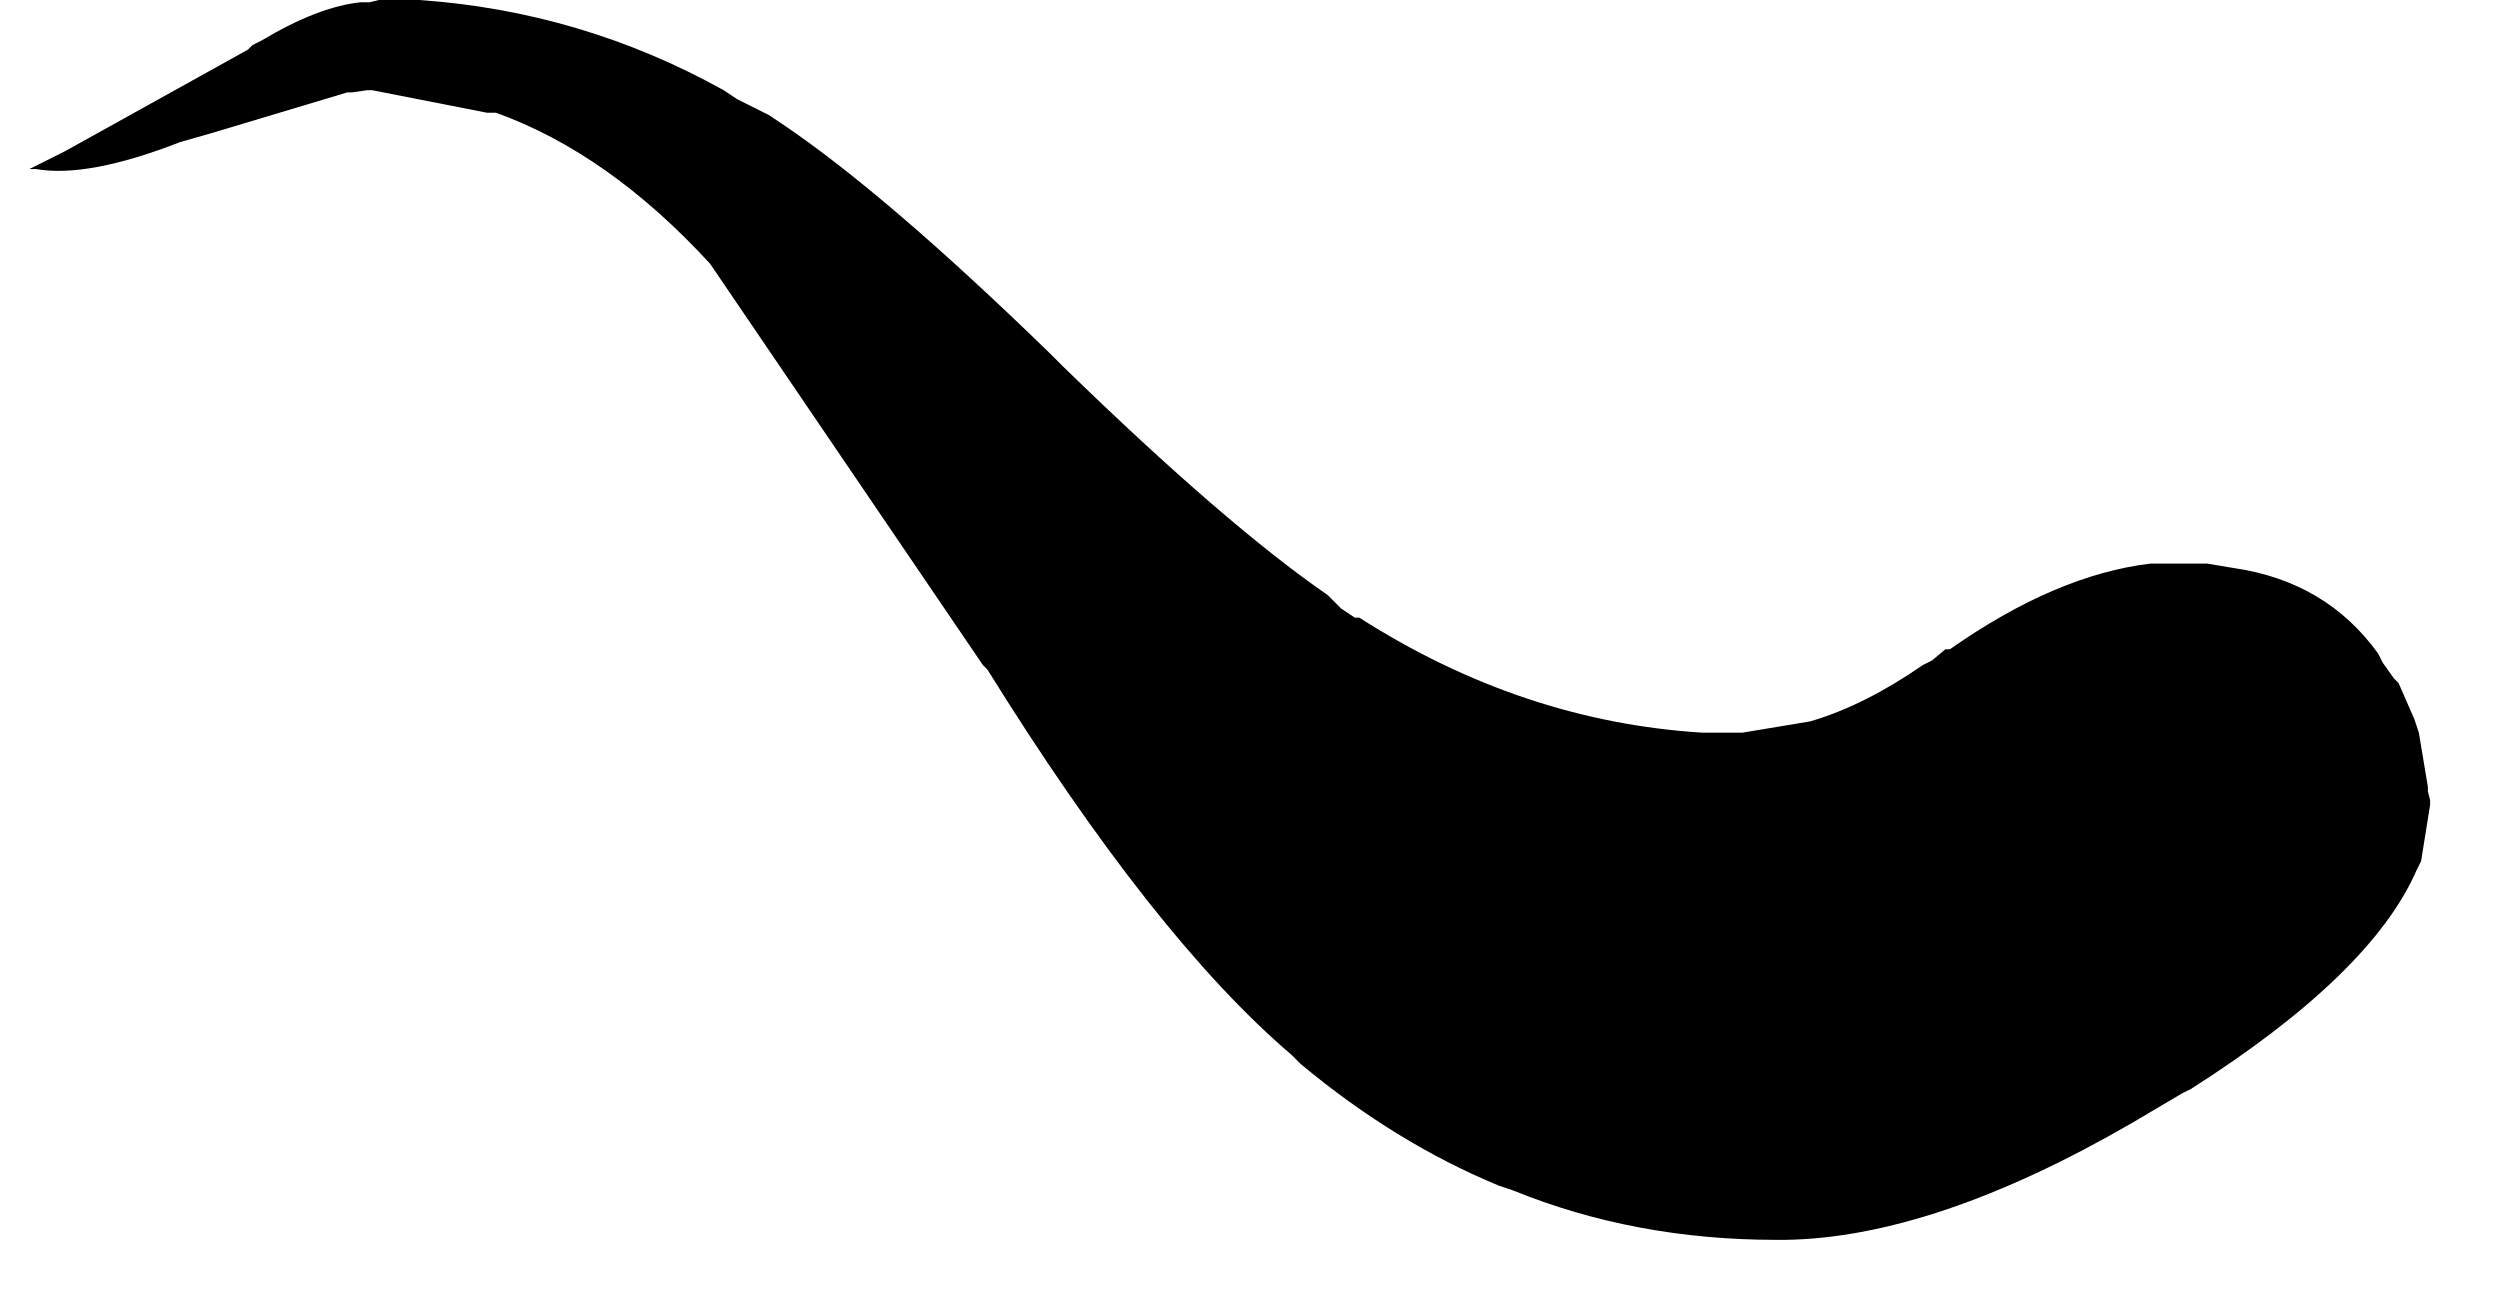 <?xml version="1.0" encoding="UTF-8" standalone="no"?>
<svg xmlns:xlink="http://www.w3.org/1999/xlink" height="29.1px" width="55.45px" xmlns="http://www.w3.org/2000/svg">
  <g transform="matrix(1.0, 0.0, 0.0, 1.0, 83.25, 14.0)">
    <path d="M-82.6 -10.25 L-82.45 -10.25 Q-81.3 -10.05 -79.25 -10.85 L-78.55 -11.05 Q-77.05 -11.5 -75.55 -11.95 L-75.45 -11.95 -75.1 -12.0 -75.0 -12.0 -72.45 -11.5 -72.25 -11.5 Q-69.75 -10.6 -67.5 -8.15 L-61.45 0.75 -61.35 0.85 Q-57.65 6.8 -54.6 9.4 L-54.5 9.5 -54.5 9.5 -54.4 9.6 Q-52.3 11.35 -50.0 12.3 L-49.7 12.4 Q-47.0 13.5 -43.85 13.5 L-43.65 13.5 Q-40.35 13.45 -35.95 10.9 L-35.95 10.9 -34.85 10.25 -34.65 10.15 Q-30.65 7.6 -29.65 5.3 L-29.55 5.1 -29.35 3.85 -29.35 3.75 -29.4 3.55 -29.4 3.45 -29.6 2.25 -29.7 1.95 -30.05 1.15 -30.15 1.05 -30.4 0.7 -30.5 0.5 Q-31.65 -1.1 -33.7 -1.4 L-34.3 -1.5 -34.85 -1.5 -35.15 -1.5 -35.25 -1.5 -35.55 -1.5 Q-37.65 -1.25 -40.0 0.4 L-40.1 0.4 -40.4 0.65 -40.6 0.75 Q-41.9 1.65 -43.1 2.0 L-44.6 2.25 -45.2 2.25 -45.5 2.25 Q-49.5 2.0 -53.1 -0.3 L-53.2 -0.3 -53.5 -0.5 -53.7 -0.7 -53.8 -0.8 Q-56.05 -2.35 -59.65 -5.85 L-59.65 -5.85 -59.95 -6.15 -59.95 -6.15 Q-63.6 -9.7 -65.9 -11.25 L-66.2 -11.45 -66.9 -11.8 -67.2 -12.0 Q-70.35 -13.75 -73.95 -14.0 L-74.25 -14.0 -74.85 -14.0 -75.05 -13.95 -75.25 -13.95 Q-76.2 -13.85 -77.45 -13.1 L-77.65 -13.0 -77.75 -12.9 -81.8 -10.65 -82.6 -10.25" fill="#000000" fill-rule="evenodd" stroke="none">
      <animate attributeName="fill" dur="2s" repeatCount="indefinite" values="#000000;#000001"/>
      <animate attributeName="fill-opacity" dur="2s" repeatCount="indefinite" values="1.0;1.0"/>
      <animate attributeName="d" dur="2s" repeatCount="indefinite" values="M-82.6 -10.25 L-82.45 -10.25 Q-81.3 -10.05 -79.25 -10.85 L-78.55 -11.05 Q-77.05 -11.5 -75.55 -11.95 L-75.45 -11.95 -75.1 -12.0 -75.0 -12.0 -72.45 -11.5 -72.25 -11.5 Q-69.75 -10.6 -67.5 -8.15 L-61.45 0.75 -61.35 0.85 Q-57.65 6.8 -54.6 9.4 L-54.5 9.5 -54.5 9.5 -54.4 9.6 Q-52.3 11.35 -50.0 12.3 L-49.7 12.4 Q-47.0 13.5 -43.85 13.5 L-43.65 13.5 Q-40.35 13.45 -35.95 10.9 L-35.95 10.9 -34.85 10.25 -34.65 10.15 Q-30.65 7.6 -29.65 5.3 L-29.55 5.1 -29.35 3.85 -29.35 3.75 -29.4 3.55 -29.4 3.45 -29.6 2.25 -29.7 1.95 -30.05 1.15 -30.15 1.05 -30.4 0.7 -30.5 0.5 Q-31.65 -1.1 -33.7 -1.4 L-34.3 -1.5 -34.85 -1.5 -35.15 -1.5 -35.25 -1.5 -35.55 -1.5 Q-37.65 -1.25 -40.0 0.4 L-40.1 0.4 -40.4 0.65 -40.6 0.75 Q-41.9 1.65 -43.1 2.0 L-44.6 2.25 -45.2 2.25 -45.5 2.25 Q-49.5 2.0 -53.1 -0.3 L-53.2 -0.3 -53.5 -0.5 -53.7 -0.7 -53.8 -0.8 Q-56.05 -2.35 -59.65 -5.85 L-59.65 -5.85 -59.95 -6.15 -59.95 -6.15 Q-63.6 -9.7 -65.9 -11.25 L-66.2 -11.45 -66.9 -11.8 -67.2 -12.0 Q-70.35 -13.75 -73.95 -14.0 L-74.25 -14.0 -74.85 -14.0 -75.05 -13.95 -75.25 -13.95 Q-76.2 -13.85 -77.45 -13.1 L-77.65 -13.0 -77.75 -12.9 -81.8 -10.65 -82.6 -10.25;M-83.25 -6.85 L-83.25 -6.85 Q-81.75 -6.35 -80.3 -5.9 L-79.6 -5.7 Q-78.0 -5.3 -76.6 -4.4 L-76.5 -4.4 -76.2 -4.2 -76.1 -4.2 -73.95 -2.8 -73.85 -2.7 Q-71.65 -0.65 -69.45 1.4 L-61.65 8.65 -61.55 8.75 Q-56.95 12.5 -52.15 13.95 L-52.05 13.95 -52.05 13.95 -51.95 13.95 Q-49.5 14.8 -46.85 15.1 L-46.55 15.1 Q-43.55 14.95 -40.55 14.85 L-40.4 14.85 Q-36.35 14.05 -32.8 11.4 L-32.8 11.4 -31.8 10.55 -31.6 10.45 Q-28.25 7.5 -27.85 4.65 L-27.85 4.35 -27.9 3.3 -27.9 3.2 -28.0 3.0 -28.0 2.9 -28.45 1.7 -28.55 1.4 -28.95 0.65 -29.05 0.55 -29.35 0.15 -29.45 0.05 Q-30.6 -1.35 -32.55 -1.6 L-33.15 -1.65 -33.65 -1.6 -33.95 -1.6 -34.05 -1.6 -34.35 -1.5 Q-36.0 -1.05 -38.7 0.55 L-38.8 0.6 -39.0 0.75 -39.2 0.95 Q-40.35 1.6 -41.45 2.25 L-42.75 3.05 -43.25 3.35 -43.55 3.55 Q-47.95 5.6 -51.4 5.3 L-51.5 5.3 -51.8 5.25 -52.1 5.15 -52.3 5.15 Q-56.25 4.8 -60.05 3.15 L-60.05 3.15 -60.35 2.95 -60.45 2.95 Q-64.45 1.1 -67.5 -0.9 L-67.75 -1.1 -68.35 -1.55 -68.65 -1.75 Q-71.55 -3.6 -74.45 -5.45 L-74.75 -5.55 -75.3 -5.85 -75.5 -5.95 -75.7 -6.05 Q-76.8 -6.35 -77.85 -6.65 L-78.05 -6.75 -78.15 -6.75 -82.7 -7.55 -83.25 -6.85"/>
    </path>
    <path d="M-82.6 -10.25 L-81.8 -10.65 -77.75 -12.9 -77.65 -13.0 -77.45 -13.1 Q-76.2 -13.85 -75.25 -13.95 L-75.05 -13.95 -74.85 -14.0 -74.25 -14.0 -73.95 -14.0 Q-70.35 -13.75 -67.2 -12.0 L-66.9 -11.8 -66.2 -11.45 -65.9 -11.25 Q-63.6 -9.7 -59.95 -6.15 L-59.95 -6.15 -59.65 -5.85 -59.65 -5.85 Q-56.05 -2.35 -53.8 -0.8 L-53.7 -0.7 -53.5 -0.5 -53.2 -0.3 -53.1 -0.3 Q-49.5 2.0 -45.5 2.25 L-45.2 2.25 -44.6 2.25 -43.1 2.0 Q-41.9 1.65 -40.6 0.75 L-40.4 0.65 -40.1 0.4 -40.0 0.4 Q-37.65 -1.25 -35.55 -1.5 L-35.25 -1.5 -35.15 -1.5 -34.85 -1.5 -34.3 -1.5 -33.7 -1.4 Q-31.65 -1.1 -30.5 0.5 L-30.4 0.7 -30.15 1.05 -30.05 1.15 -29.7 1.95 -29.6 2.25 -29.4 3.45 -29.4 3.55 -29.35 3.75 -29.35 3.85 -29.55 5.1 -29.65 5.3 Q-30.65 7.6 -34.65 10.15 L-34.85 10.25 -35.95 10.9 -35.95 10.9 Q-40.35 13.45 -43.65 13.5 L-43.85 13.5 Q-47.0 13.5 -49.7 12.4 L-50.0 12.3 Q-52.3 11.35 -54.4 9.6 L-54.5 9.5 -54.5 9.5 -54.6 9.4 Q-57.65 6.8 -61.35 0.85 L-61.45 0.75 -67.5 -8.15 Q-69.75 -10.6 -72.25 -11.5 L-72.45 -11.5 -75.0 -12.0 -75.1 -12.0 -75.45 -11.95 -75.55 -11.95 Q-77.05 -11.5 -78.55 -11.05 L-79.25 -10.85 Q-81.3 -10.05 -82.45 -10.25 L-82.6 -10.25" fill="none" stroke="#000000" stroke-linecap="round" stroke-linejoin="round" stroke-opacity="0.0" stroke-width="1.0">
      <animate attributeName="stroke" dur="2s" repeatCount="indefinite" values="#000000;#000001"/>
      <animate attributeName="stroke-width" dur="2s" repeatCount="indefinite" values="0.0;0.0"/>
      <animate attributeName="fill-opacity" dur="2s" repeatCount="indefinite" values="0.0;0.0"/>
      <animate attributeName="d" dur="2s" repeatCount="indefinite" values="M-82.6 -10.25 L-81.8 -10.65 -77.75 -12.9 -77.65 -13.0 -77.45 -13.1 Q-76.2 -13.85 -75.25 -13.95 L-75.05 -13.95 -74.85 -14.0 -74.25 -14.0 -73.95 -14.0 Q-70.35 -13.75 -67.2 -12.0 L-66.9 -11.8 -66.2 -11.45 -65.9 -11.25 Q-63.6 -9.7 -59.95 -6.15 L-59.95 -6.15 -59.65 -5.85 -59.65 -5.85 Q-56.05 -2.35 -53.8 -0.8 L-53.7 -0.7 -53.5 -0.5 -53.2 -0.3 -53.1 -0.3 Q-49.5 2.0 -45.5 2.25 L-45.2 2.25 -44.6 2.25 -43.1 2.0 Q-41.9 1.65 -40.6 0.75 L-40.4 0.65 -40.1 0.4 -40.0 0.4 Q-37.65 -1.25 -35.55 -1.5 L-35.25 -1.5 -35.15 -1.5 -34.85 -1.5 -34.3 -1.5 -33.7 -1.4 Q-31.65 -1.1 -30.5 0.5 L-30.4 0.7 -30.15 1.05 -30.05 1.15 -29.7 1.95 -29.6 2.25 -29.4 3.45 -29.4 3.55 -29.35 3.75 -29.35 3.85 -29.55 5.1 -29.65 5.3 Q-30.65 7.6 -34.65 10.15 L-34.85 10.25 -35.95 10.9 -35.95 10.9 Q-40.35 13.45 -43.65 13.5 L-43.85 13.5 Q-47.0 13.5 -49.7 12.4 L-50.0 12.3 Q-52.3 11.35 -54.4 9.6 L-54.5 9.5 -54.5 9.5 -54.6 9.4 Q-57.65 6.8 -61.35 0.85 L-61.45 0.75 -67.5 -8.15 Q-69.75 -10.6 -72.25 -11.5 L-72.45 -11.5 -75.0 -12.0 -75.1 -12.0 -75.45 -11.95 -75.55 -11.95 Q-77.05 -11.5 -78.55 -11.05 L-79.25 -10.85 Q-81.3 -10.05 -82.45 -10.25 L-82.6 -10.25;M-83.25 -6.85 L-82.7 -7.55 -78.15 -6.75 -78.05 -6.75 -77.85 -6.65 Q-76.8 -6.35 -75.7 -6.05 L-75.5 -5.95 -75.3 -5.85 -74.75 -5.55 -74.45 -5.45 Q-71.55 -3.6 -68.65 -1.75 L-68.35 -1.55 -67.75 -1.1 -67.5 -0.9 Q-64.45 1.1 -60.45 2.95 L-60.35 2.95 -60.05 3.15 -60.05 3.15 Q-56.25 4.8 -52.3 5.15 L-52.1 5.15 -51.8 5.25 -51.5 5.3 -51.4 5.3 Q-47.95 5.6 -43.55 3.55 L-43.25 3.35 -42.75 3.05 -41.45 2.25 Q-40.35 1.6 -39.2 0.95 L-39.0 0.75 -38.8 0.6 -38.7 0.55 Q-36.0 -1.05 -34.35 -1.5 L-34.05 -1.6 -33.95 -1.6 -33.65 -1.6 -33.15 -1.65 -32.55 -1.6 Q-30.6 -1.35 -29.45 0.05 L-29.35 0.15 -29.05 0.55 -28.95 0.65 -28.55 1.4 -28.45 1.7 -28.0 2.9 -28.0 3.0 -27.9 3.2 -27.9 3.3 -27.85 4.35 -27.85 4.65 Q-28.25 7.5 -31.6 10.45 L-31.8 10.55 -32.8 11.4 -32.8 11.4 Q-36.35 14.05 -40.4 14.85 L-40.55 14.85 Q-43.55 14.95 -46.55 15.1 L-46.85 15.1 Q-49.5 14.8 -51.95 13.95 L-52.05 13.95 -52.05 13.95 -52.15 13.95 Q-56.95 12.5 -61.55 8.75 L-61.65 8.65 -69.45 1.4 Q-71.65 -0.65 -73.85 -2.7 L-73.95 -2.8 -76.1 -4.2 -76.2 -4.2 -76.5 -4.4 -76.6 -4.4 Q-78.0 -5.3 -79.6 -5.7 L-80.3 -5.9 Q-81.75 -6.35 -83.25 -6.85 L-83.25 -6.85"/>
    </path>
  </g>
</svg>
